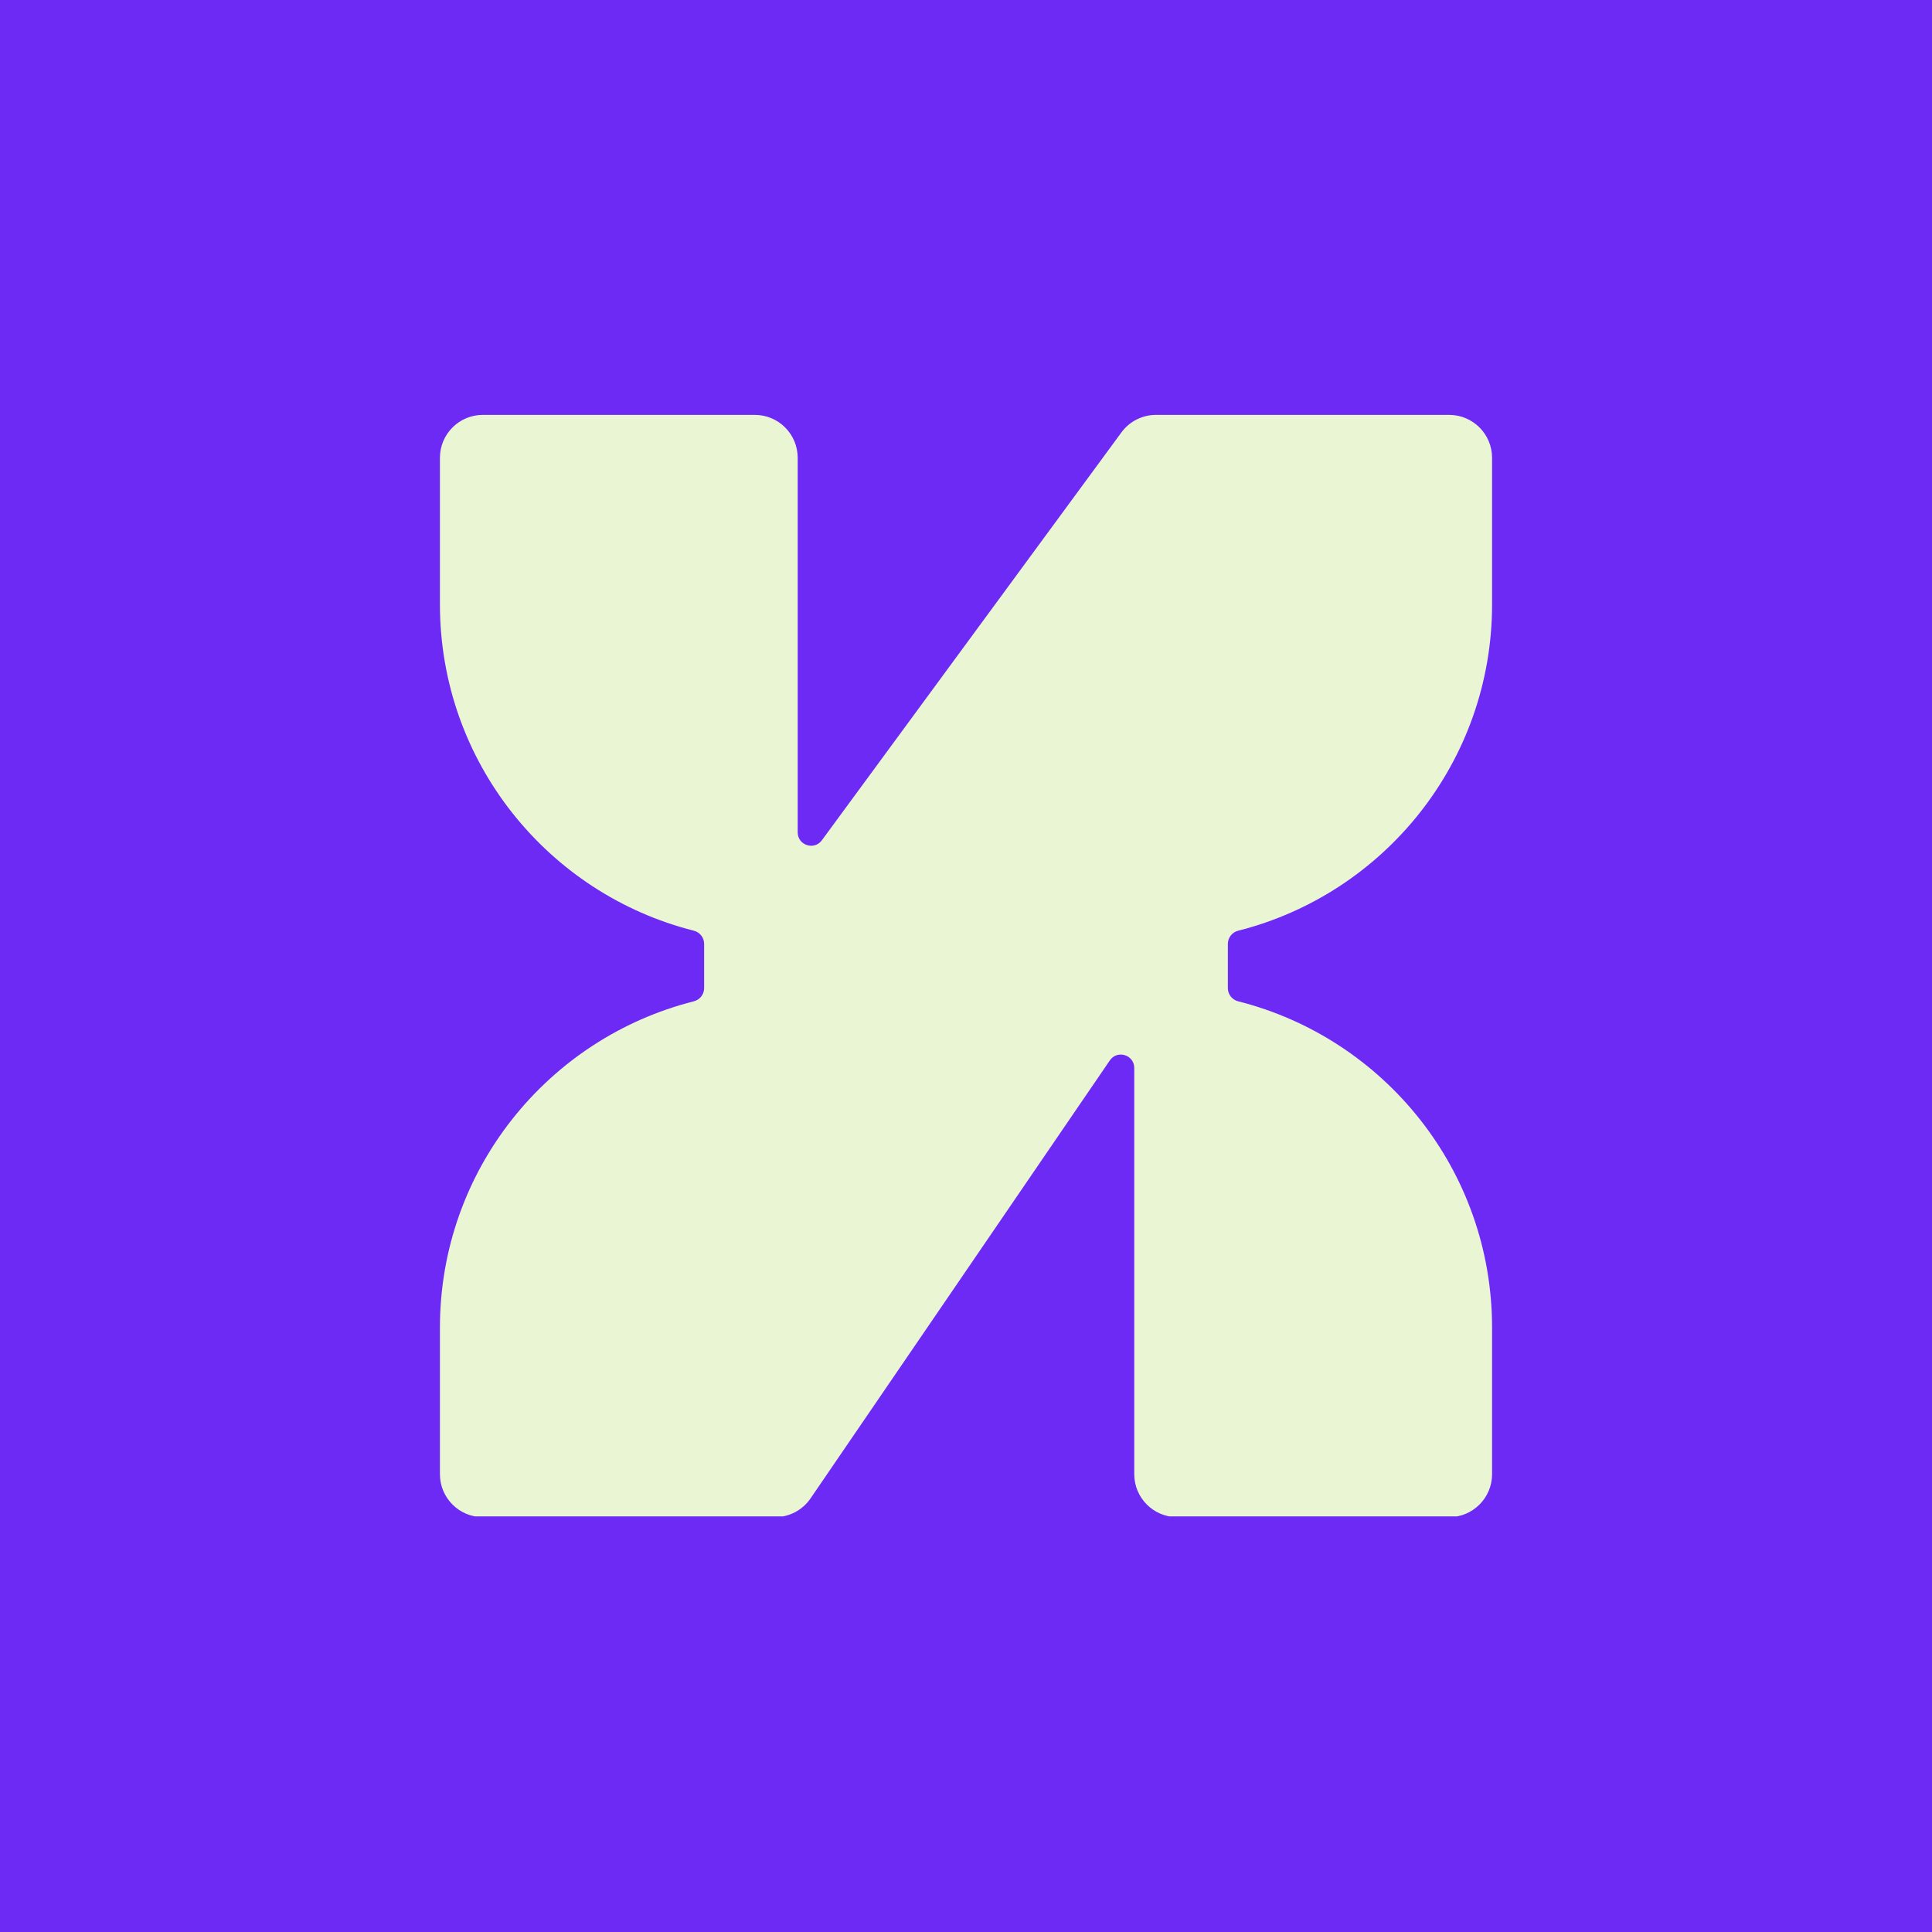 <svg version="1.0" preserveAspectRatio="xMidYMid meet" height="500" viewBox="0 0 375 375" zoomAndPan="magnify" width="500" xmlns:xlink="http://www.w3.org/1999/xlink" xmlns="http://www.w3.org/2000/svg"><defs><clipPath id="5f105837c9"><path clip-rule="nonzero" d="M 85.391 80.527 L 289.609 80.527 L 289.609 294.836 L 85.391 294.836 Z M 85.391 80.527"></path></clipPath><clipPath id="79de73f3a1"><path clip-rule="nonzero" d="M 289.609 117.309 L 289.609 88.863 C 289.609 84.258 285.879 80.527 281.273 80.527 L 224.387 80.527 C 221.734 80.527 219.238 81.789 217.668 83.93 L 159.527 163.094 C 158.043 165.121 154.832 164.07 154.832 161.559 L 154.832 88.863 C 154.832 84.258 151.102 80.527 146.5 80.527 L 93.727 80.527 C 89.121 80.527 85.391 84.258 85.391 88.863 L 85.391 117.309 C 85.391 147.855 106.352 173.496 134.676 180.648 C 135.848 180.945 136.672 182 136.672 183.211 L 136.672 191.793 C 136.672 193.004 135.848 194.059 134.676 194.355 C 106.352 201.508 85.391 227.148 85.391 257.691 L 85.391 286.137 C 85.391 290.742 89.121 294.473 93.727 294.473 L 150.441 294.473 C 153.195 294.473 155.77 293.113 157.324 290.84 L 215.414 205.828 C 216.855 203.719 220.16 204.738 220.16 207.297 L 220.16 286.137 C 220.16 290.742 223.891 294.473 228.496 294.473 L 281.273 294.473 C 285.879 294.473 289.609 290.742 289.609 286.137 L 289.609 257.691 C 289.609 227.148 268.648 201.508 240.324 194.355 C 239.148 194.059 238.328 193.004 238.328 191.793 L 238.328 183.211 C 238.328 182 239.148 180.945 240.324 180.648 C 268.648 173.496 289.609 147.855 289.609 117.309 Z M 289.609 117.309"></path></clipPath></defs><rect fill-opacity="1" height="450" y="-37.5" fill="#ffffff" width="450" x="-37.5"></rect><rect fill-opacity="1" height="450" y="-37.5" fill="#6e2af5" width="450" x="-37.5"></rect><g clip-path="url(#5f105837c9)"><g clip-path="url(#79de73f3a1)"><path fill-rule="nonzero" fill-opacity="1" d="M 85.391 80.527 L 289.609 80.527 L 289.609 294.328 L 85.391 294.328 Z M 85.391 80.527" fill="#eaf5d4"></path></g></g></svg>